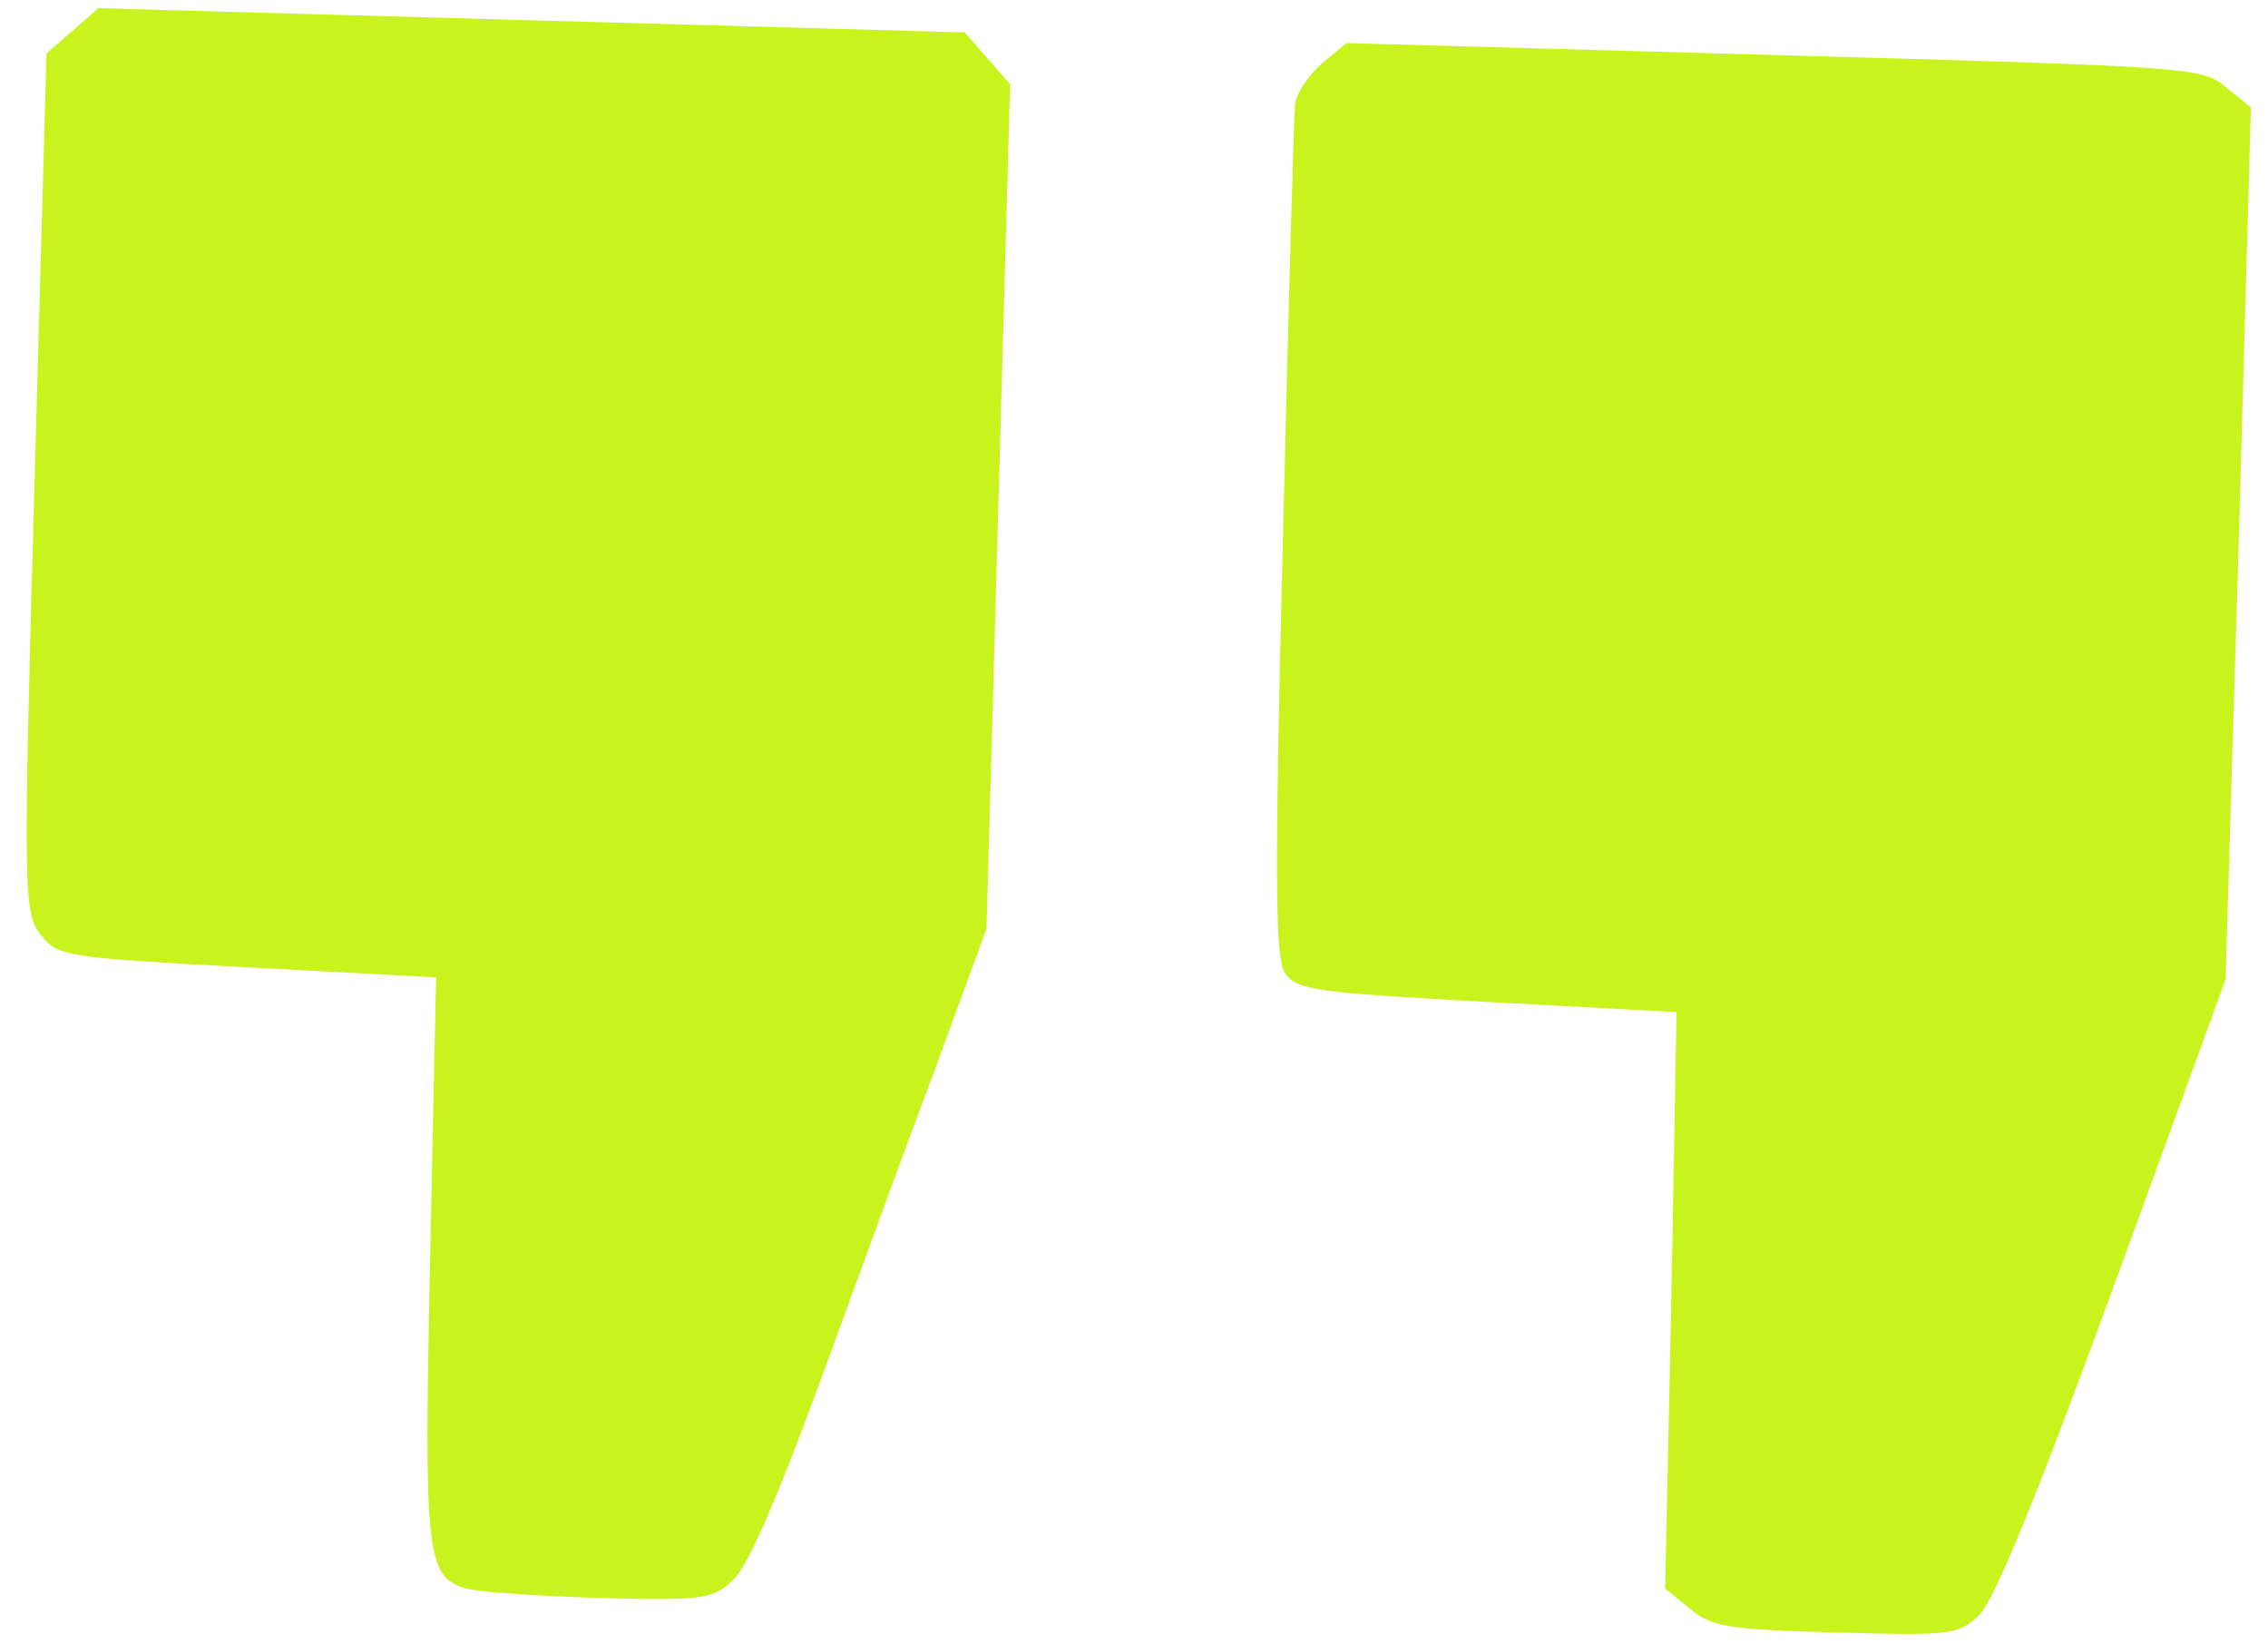 <svg width="120" height="87" viewBox="0 0 120 87" fill="none" xmlns="http://www.w3.org/2000/svg">
<path d="M3.807 1.656L2.461 2.831L1.827 25.499C1.223 47.107 1.241 48.269 2.119 49.406C3.045 50.593 3.296 50.651 13.084 51.177L23.073 51.709L22.759 66.555C22.424 82.157 22.54 83.424 24.645 84.038C25.196 84.205 28.372 84.446 31.654 84.537C37.207 84.693 37.715 84.606 38.804 83.575C39.583 82.839 41.15 79.195 43.337 73.243C45.198 68.142 47.934 60.64 49.462 56.59L52.196 49.138L52.82 26.824L53.445 4.459L52.221 3.06L51.046 1.714L28.126 1.073L5.206 0.432L3.807 1.656Z" fill="#C9F31D"/>
<path d="M69.947 3.353C69.222 3.99 68.59 4.932 68.523 5.486C68.457 6.04 68.168 16.389 67.88 28.507C67.425 46.582 67.462 50.676 67.995 51.499C68.627 52.376 69.533 52.502 78.715 53.011L88.704 53.543L88.429 68.794L88.103 84.043L89.388 85.09C90.573 86.083 91.428 86.208 97.133 86.367C103.242 86.538 103.647 86.499 104.738 85.418C105.517 84.682 107.958 78.687 111.843 68.034L117.753 51.829L118.448 28.759L119.093 5.687L117.809 4.64C116.526 3.544 115.97 3.528 93.858 2.91L71.24 2.278L69.947 3.353Z" fill="#C9F31D"/>
</svg>
